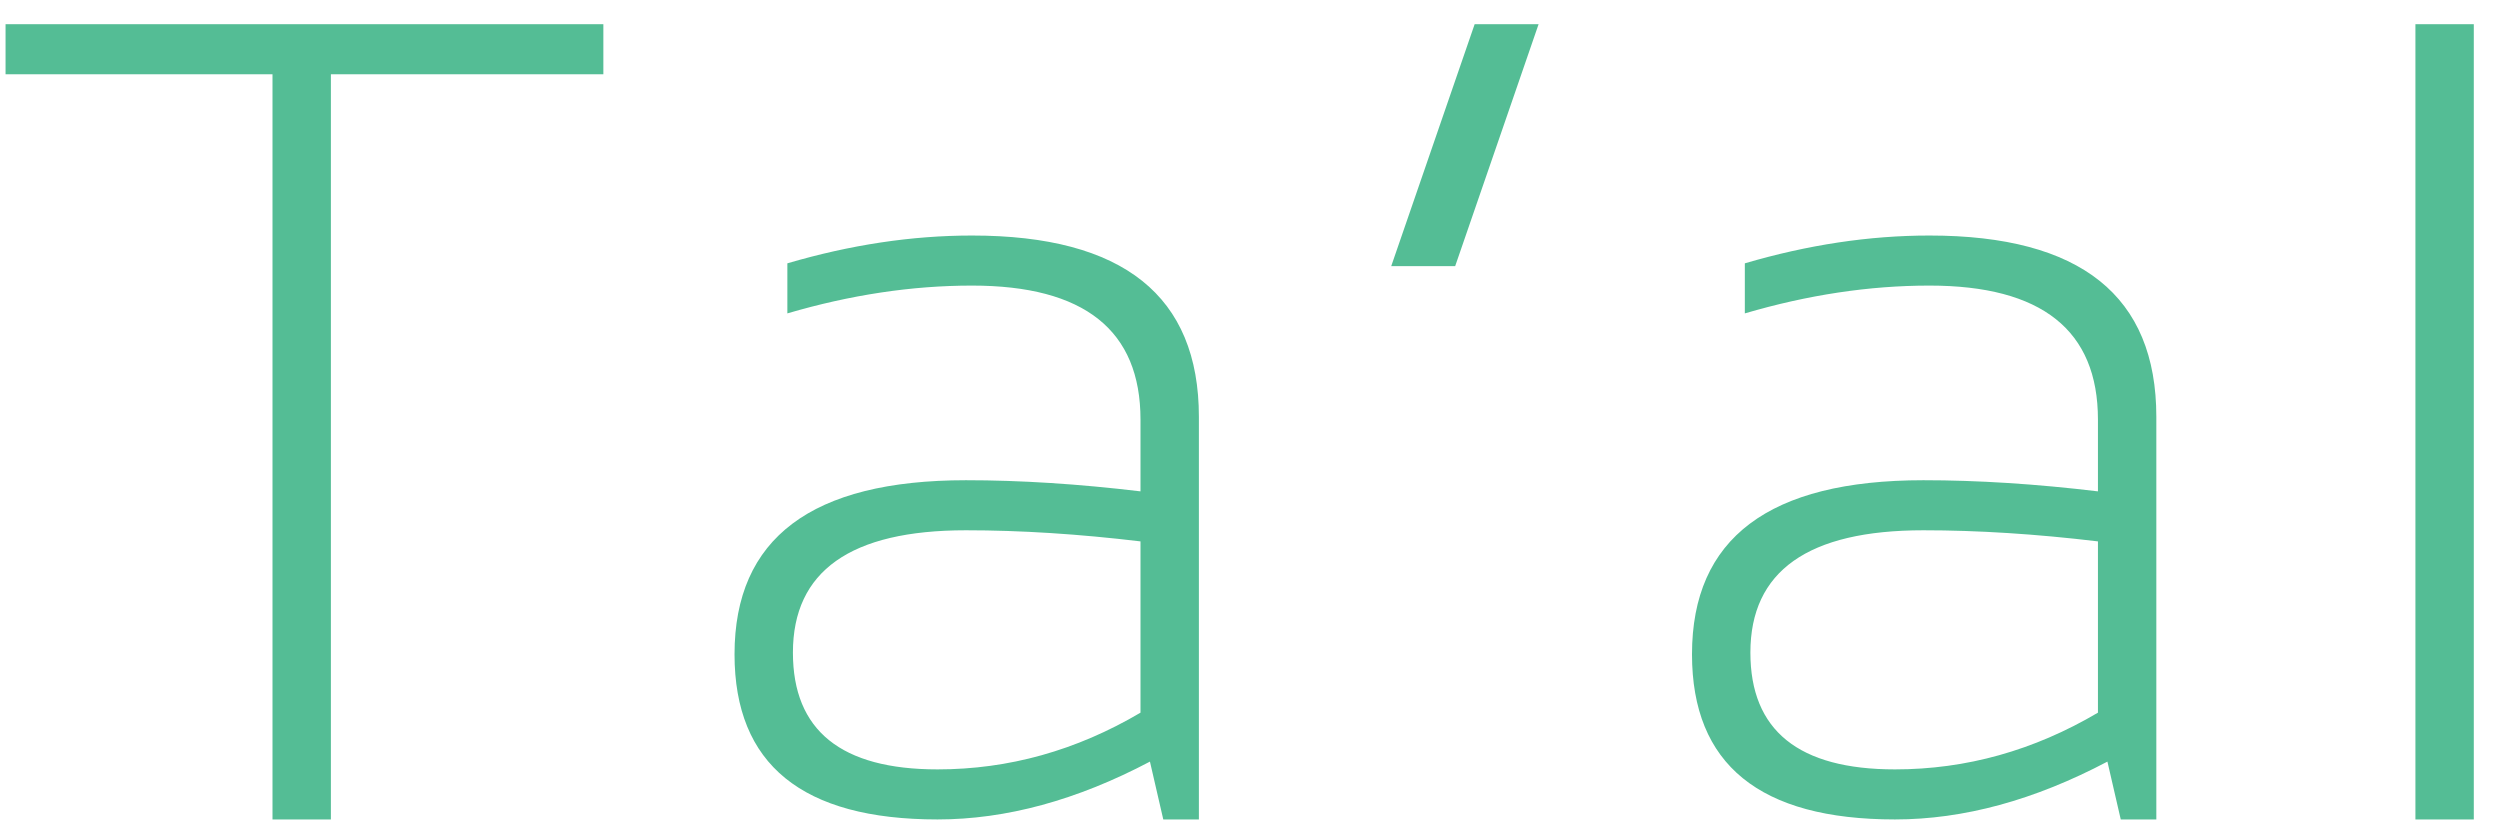 <svg width="90" height="30" viewBox="0 0 90 30" fill="none" xmlns="http://www.w3.org/2000/svg">
<path d="M21.721 0.872V2.674H11.912V29.5H9.81V2.674H0.2V0.872H21.721ZM26.443 23.554C26.443 19.377 29.219 17.288 34.772 17.288C36.733 17.288 38.829 17.422 41.058 17.689V15.106C41.058 11.889 39.036 10.281 34.992 10.281C32.83 10.281 30.614 10.615 28.345 11.282V9.48C30.614 8.813 32.83 8.479 34.992 8.479C40.437 8.479 43.16 10.655 43.16 15.006V29.5H41.878L41.398 27.418C38.769 28.806 36.22 29.5 33.751 29.5C28.879 29.5 26.443 27.518 26.443 23.554ZM34.772 19.09C30.621 19.09 28.545 20.558 28.545 23.494C28.545 26.297 30.28 27.698 33.751 27.698C36.313 27.698 38.749 27.018 41.058 25.656V19.49C38.829 19.223 36.733 19.09 34.772 19.09ZM55.389 0.872L52.386 9.581H50.084L53.087 0.872H55.389ZM60.912 23.554C60.912 19.377 63.688 17.288 69.24 17.288C71.202 17.288 73.297 17.422 75.526 17.689V15.106C75.526 11.889 73.504 10.281 69.46 10.281C67.298 10.281 65.083 10.615 62.814 11.282V9.48C65.083 8.813 67.298 8.479 69.46 8.479C74.906 8.479 77.628 10.655 77.628 15.006V29.5H76.347L75.867 27.418C73.237 28.806 70.688 29.5 68.219 29.5C63.348 29.5 60.912 27.518 60.912 23.554ZM69.24 19.09C65.09 19.09 63.014 20.558 63.014 23.494C63.014 26.297 64.749 27.698 68.219 27.698C70.782 27.698 73.217 27.018 75.526 25.656V19.49C73.297 19.223 71.202 19.09 69.24 19.09ZM89.057 0.872V29.5H86.955V0.872H89.057Z" fill="#54BD95"/>
</svg>
